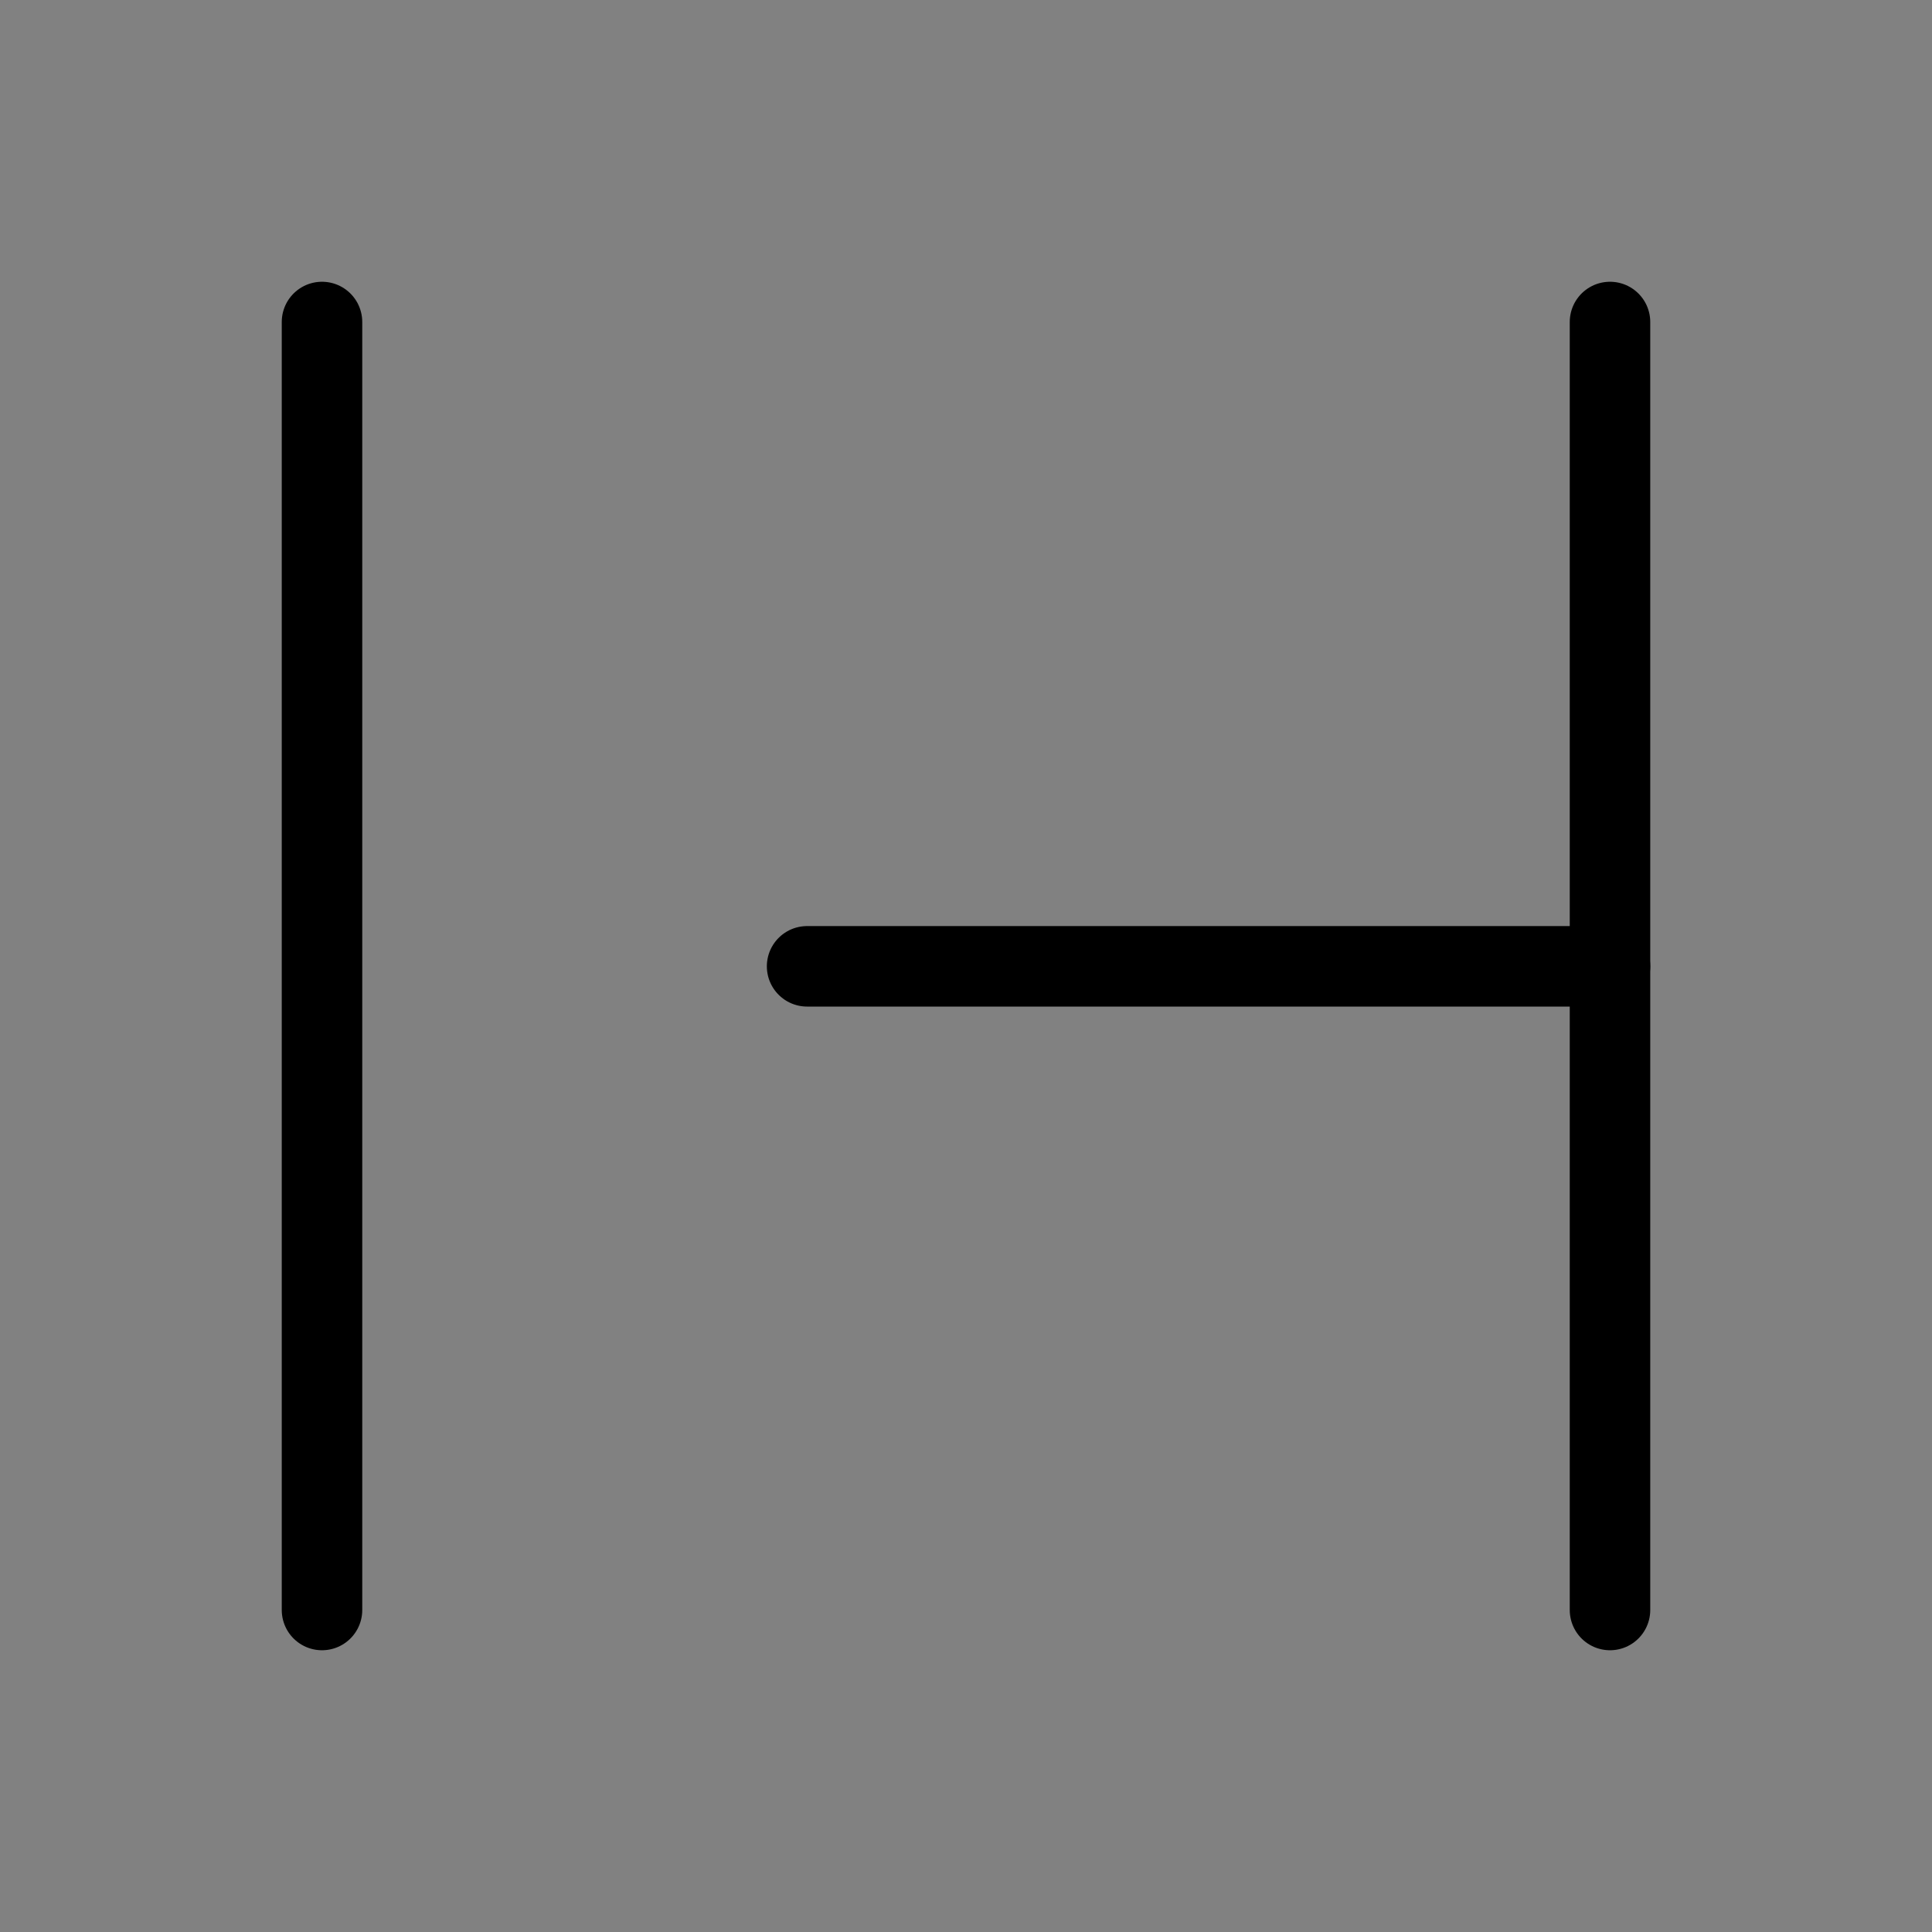 <svg viewBox="0 0 48 48" fill="none" xmlns="http://www.w3.org/2000/svg"><rect x="0" y="0" width="48" height="48" fill="#808080" stroke="none"/><rect width="48" height="48" fill="white" fill-opacity="0.01"/><path d="M8 8V40" stroke="currentColor" stroke-width="2" stroke-linecap="round"/><path d="M40 8V40" stroke="currentColor" stroke-width="2" stroke-linecap="round"/><path d="M20.052 24.008H40" stroke="currentColor" stroke-width="2" stroke-linecap="round"/></svg>